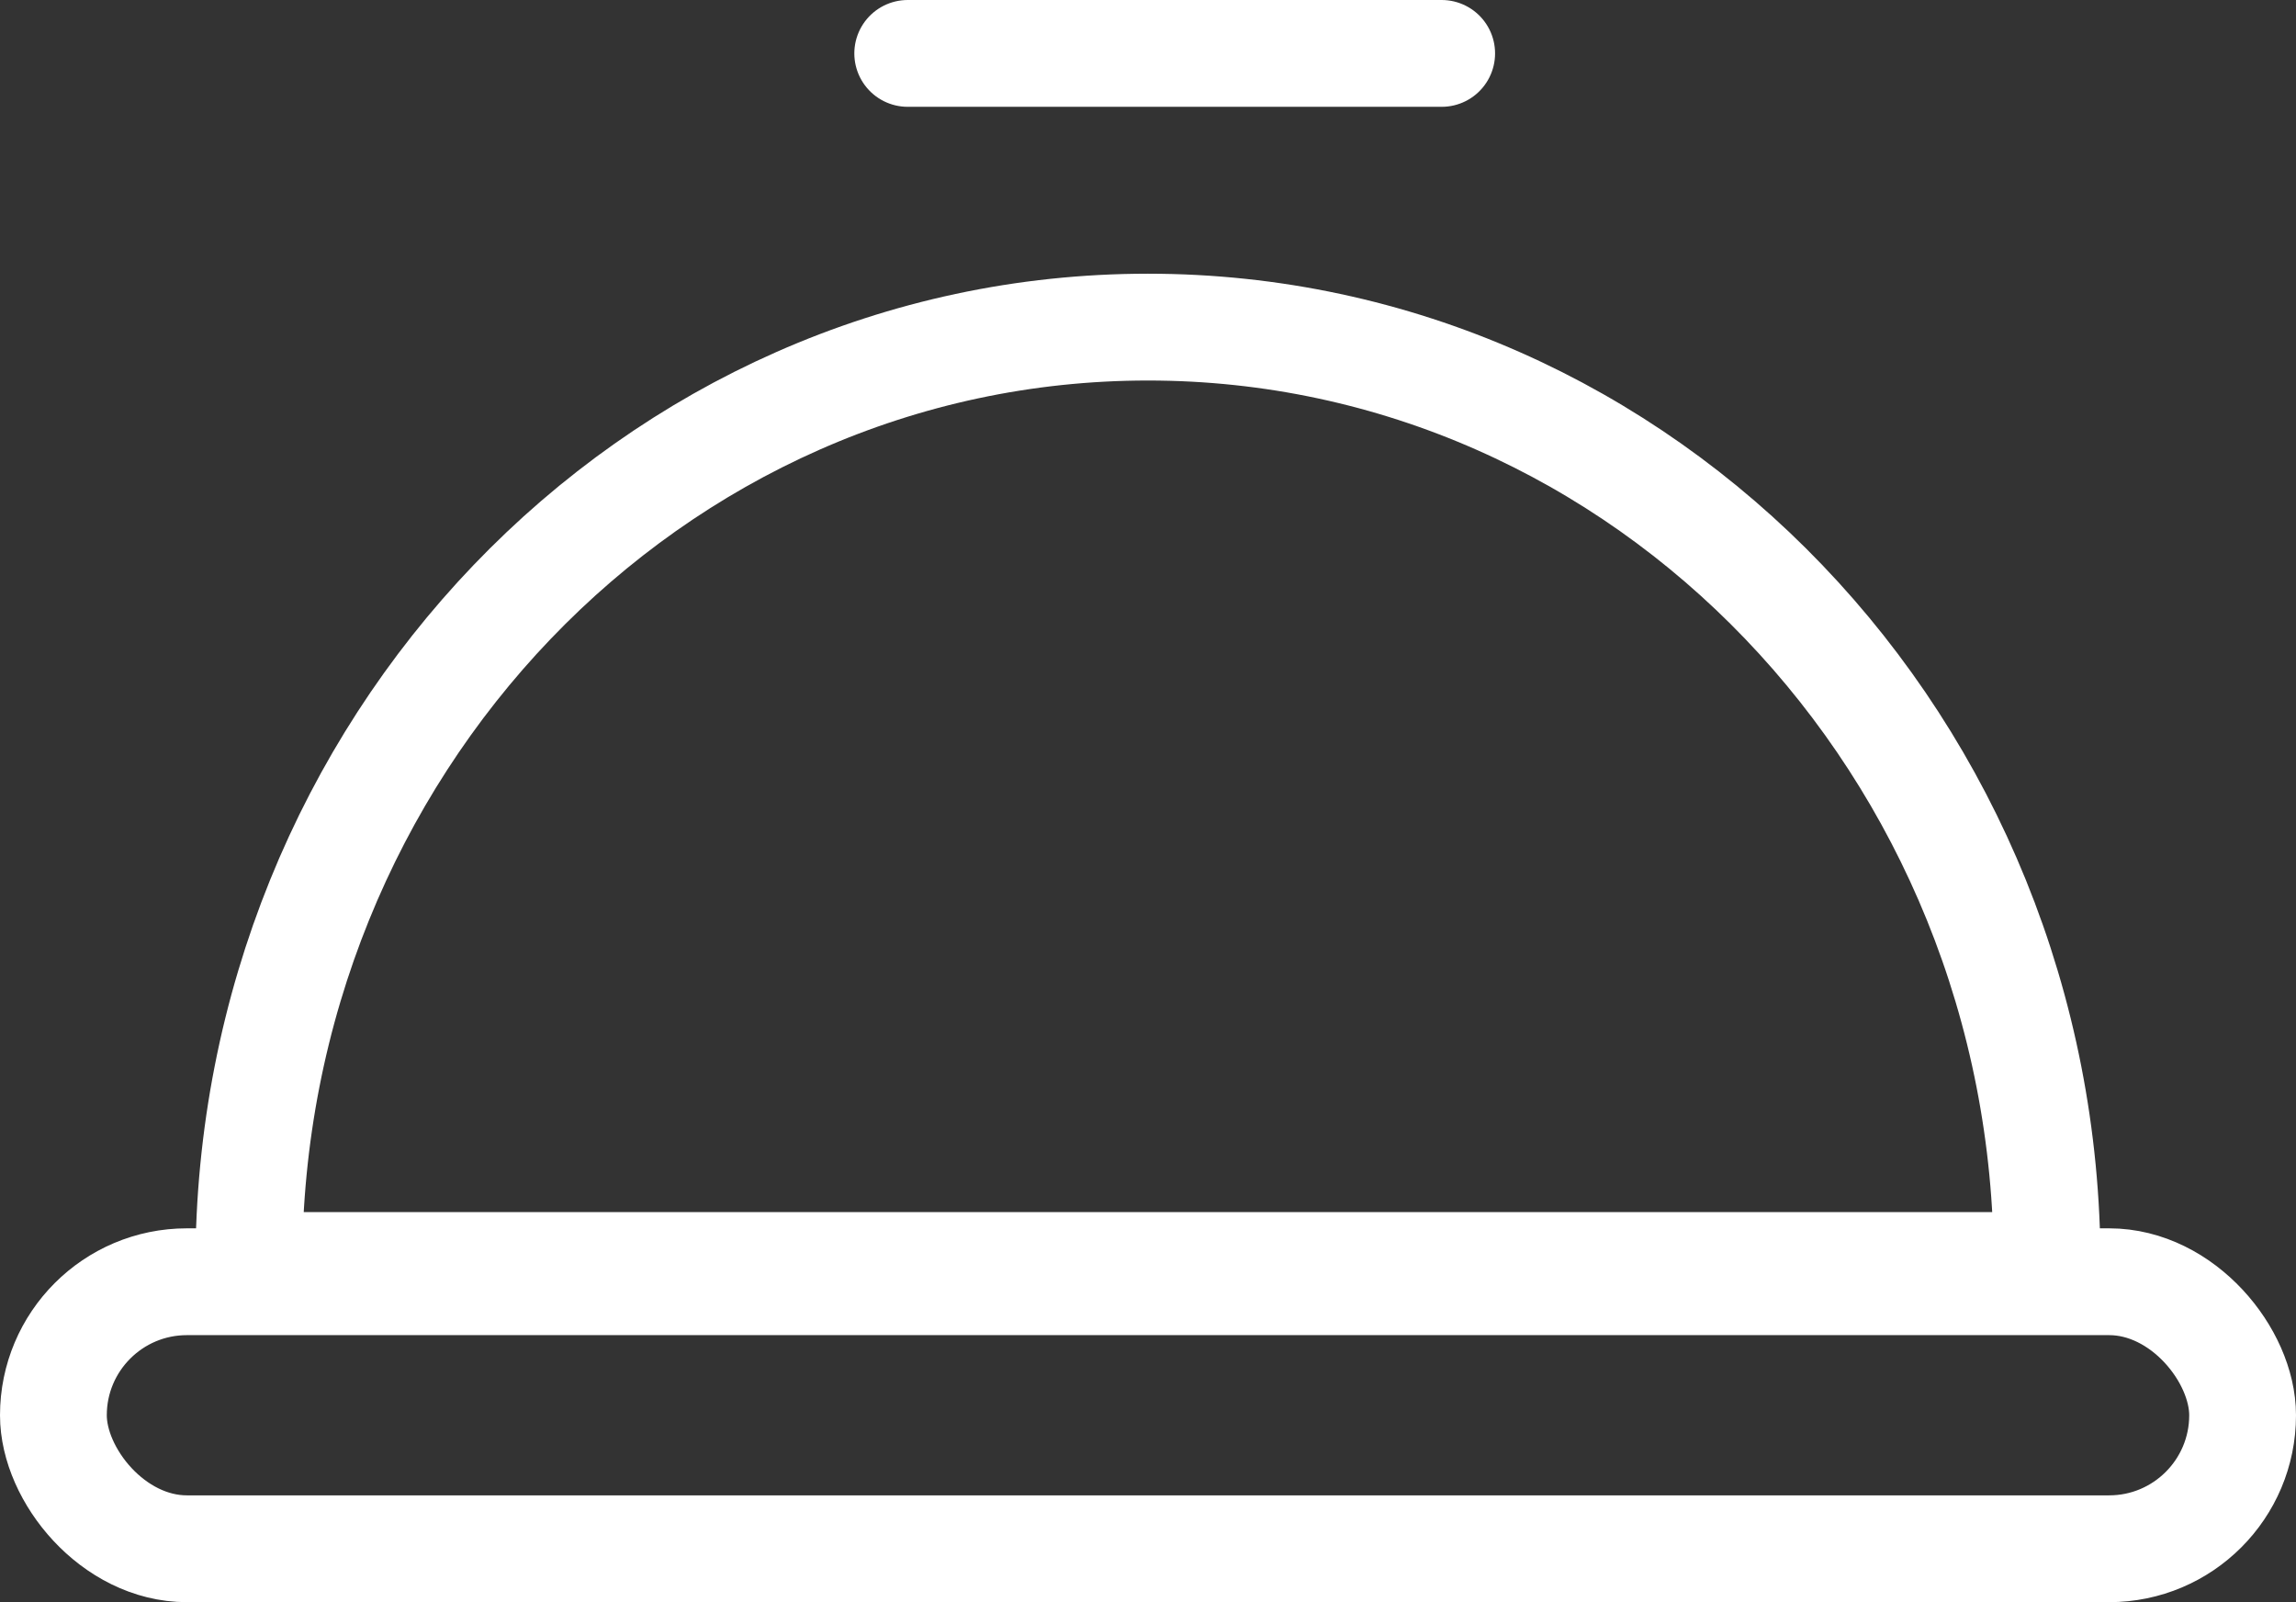 <svg width="43" height="30" viewBox="0 0 43 30" fill="none" xmlns="http://www.w3.org/2000/svg">
<rect x="0" y="0" width="43" height="30" fill="#333333" stroke="none"/>
<path d="M17 1H27" stroke="white" stroke-width="2" stroke-linecap="round"/>
<rect x="1" y="24" width="41" height="5" rx="2.5" stroke="white" stroke-width="2"/>
<path d="M38.339 23.696C38.339 23.696 30.799 23.696 21.499 23.696C12.199 23.696 4.66 23.696 4.66 23.696C4.66 13.992 12.199 6.125 21.499 6.125C30.799 6.125 38.339 13.992 38.339 23.696Z" stroke="white" stroke-width="2"/>
</svg>
